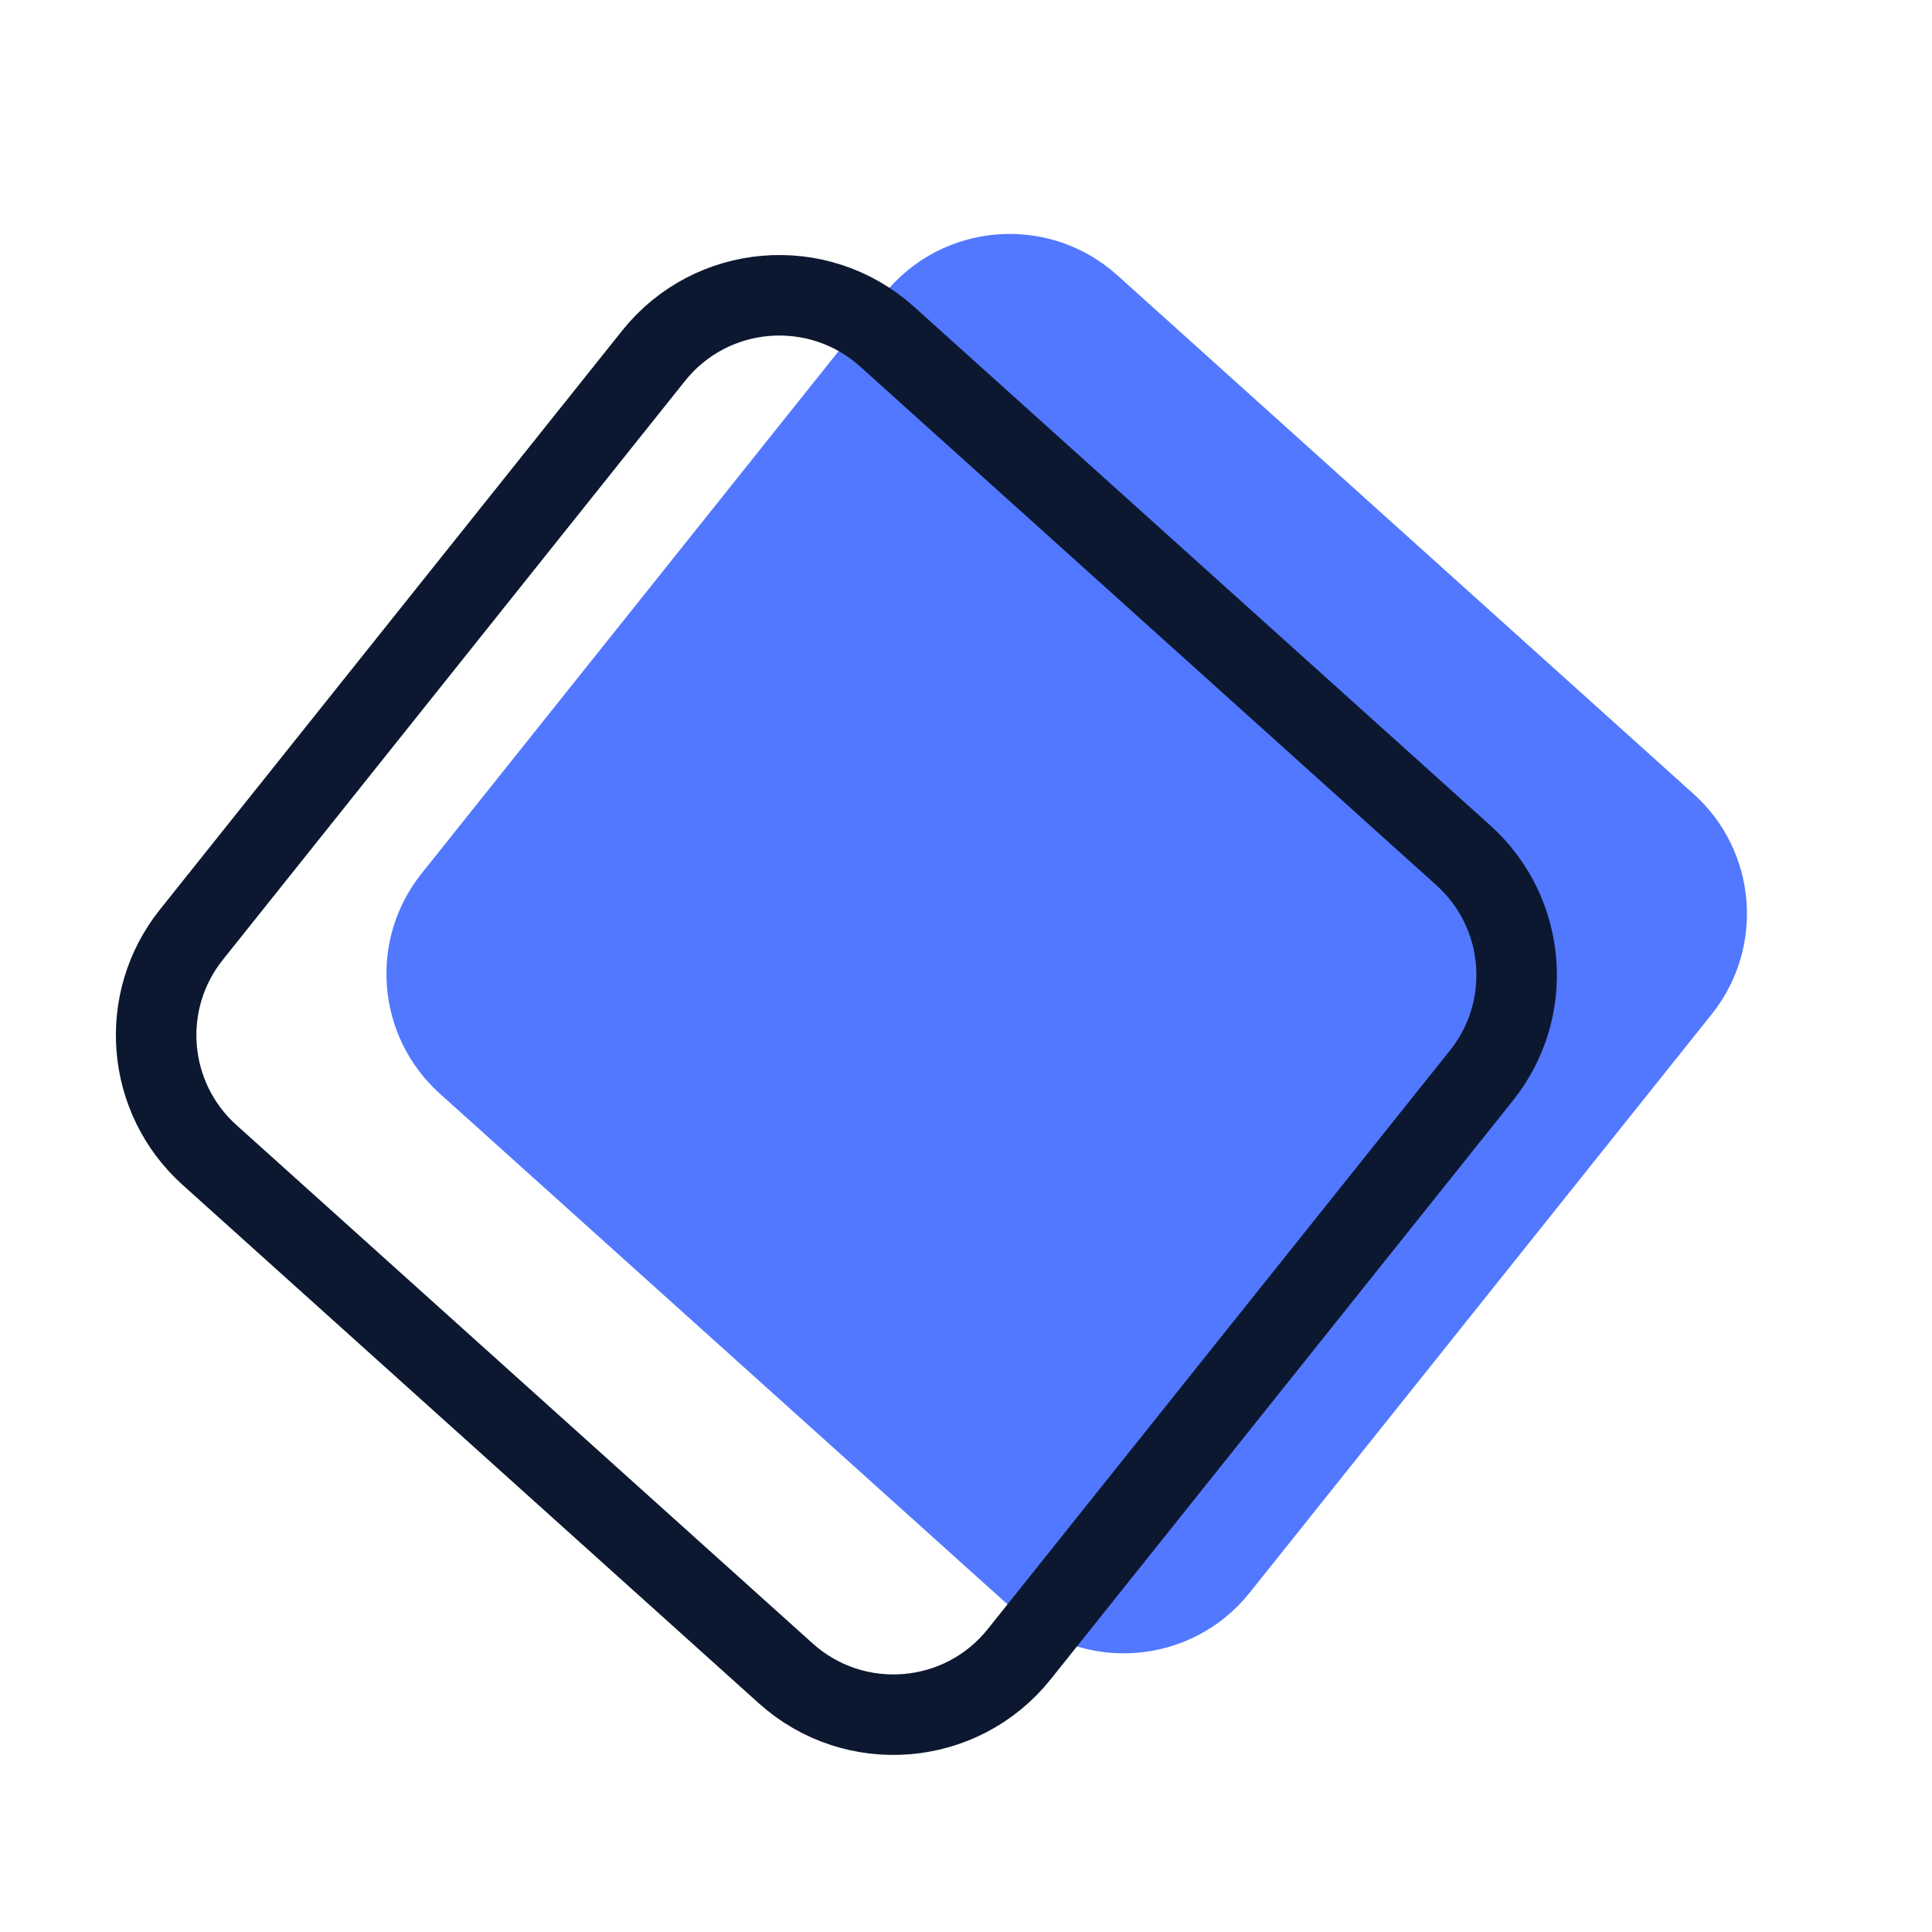 <svg width="60" height="60" viewBox="0 0 60 60" fill="none" xmlns="http://www.w3.org/2000/svg">
<path d="M38.806 49.467C37.01 51.714 33.693 51.987 31.555 50.063L13.657 33.962C11.689 32.191 11.442 29.194 13.094 27.125L27.448 9.146C29.243 6.897 32.562 6.624 34.7 8.549L52.598 24.659C54.566 26.429 54.812 29.427 53.16 31.495L38.806 49.467Z" fill="#5178FF"/>
<path d="M31.653 51.372C29.858 53.619 26.541 53.892 24.402 51.968L6.505 35.867C4.537 34.096 4.29 31.099 5.941 29.03L20.296 11.051C22.091 8.802 25.409 8.529 27.548 10.454L45.446 26.564C47.413 28.335 47.66 31.332 46.008 33.401L31.653 51.372Z" stroke="#0C1830" stroke-width="2.5" stroke-miterlimit="10"/>
</svg>
